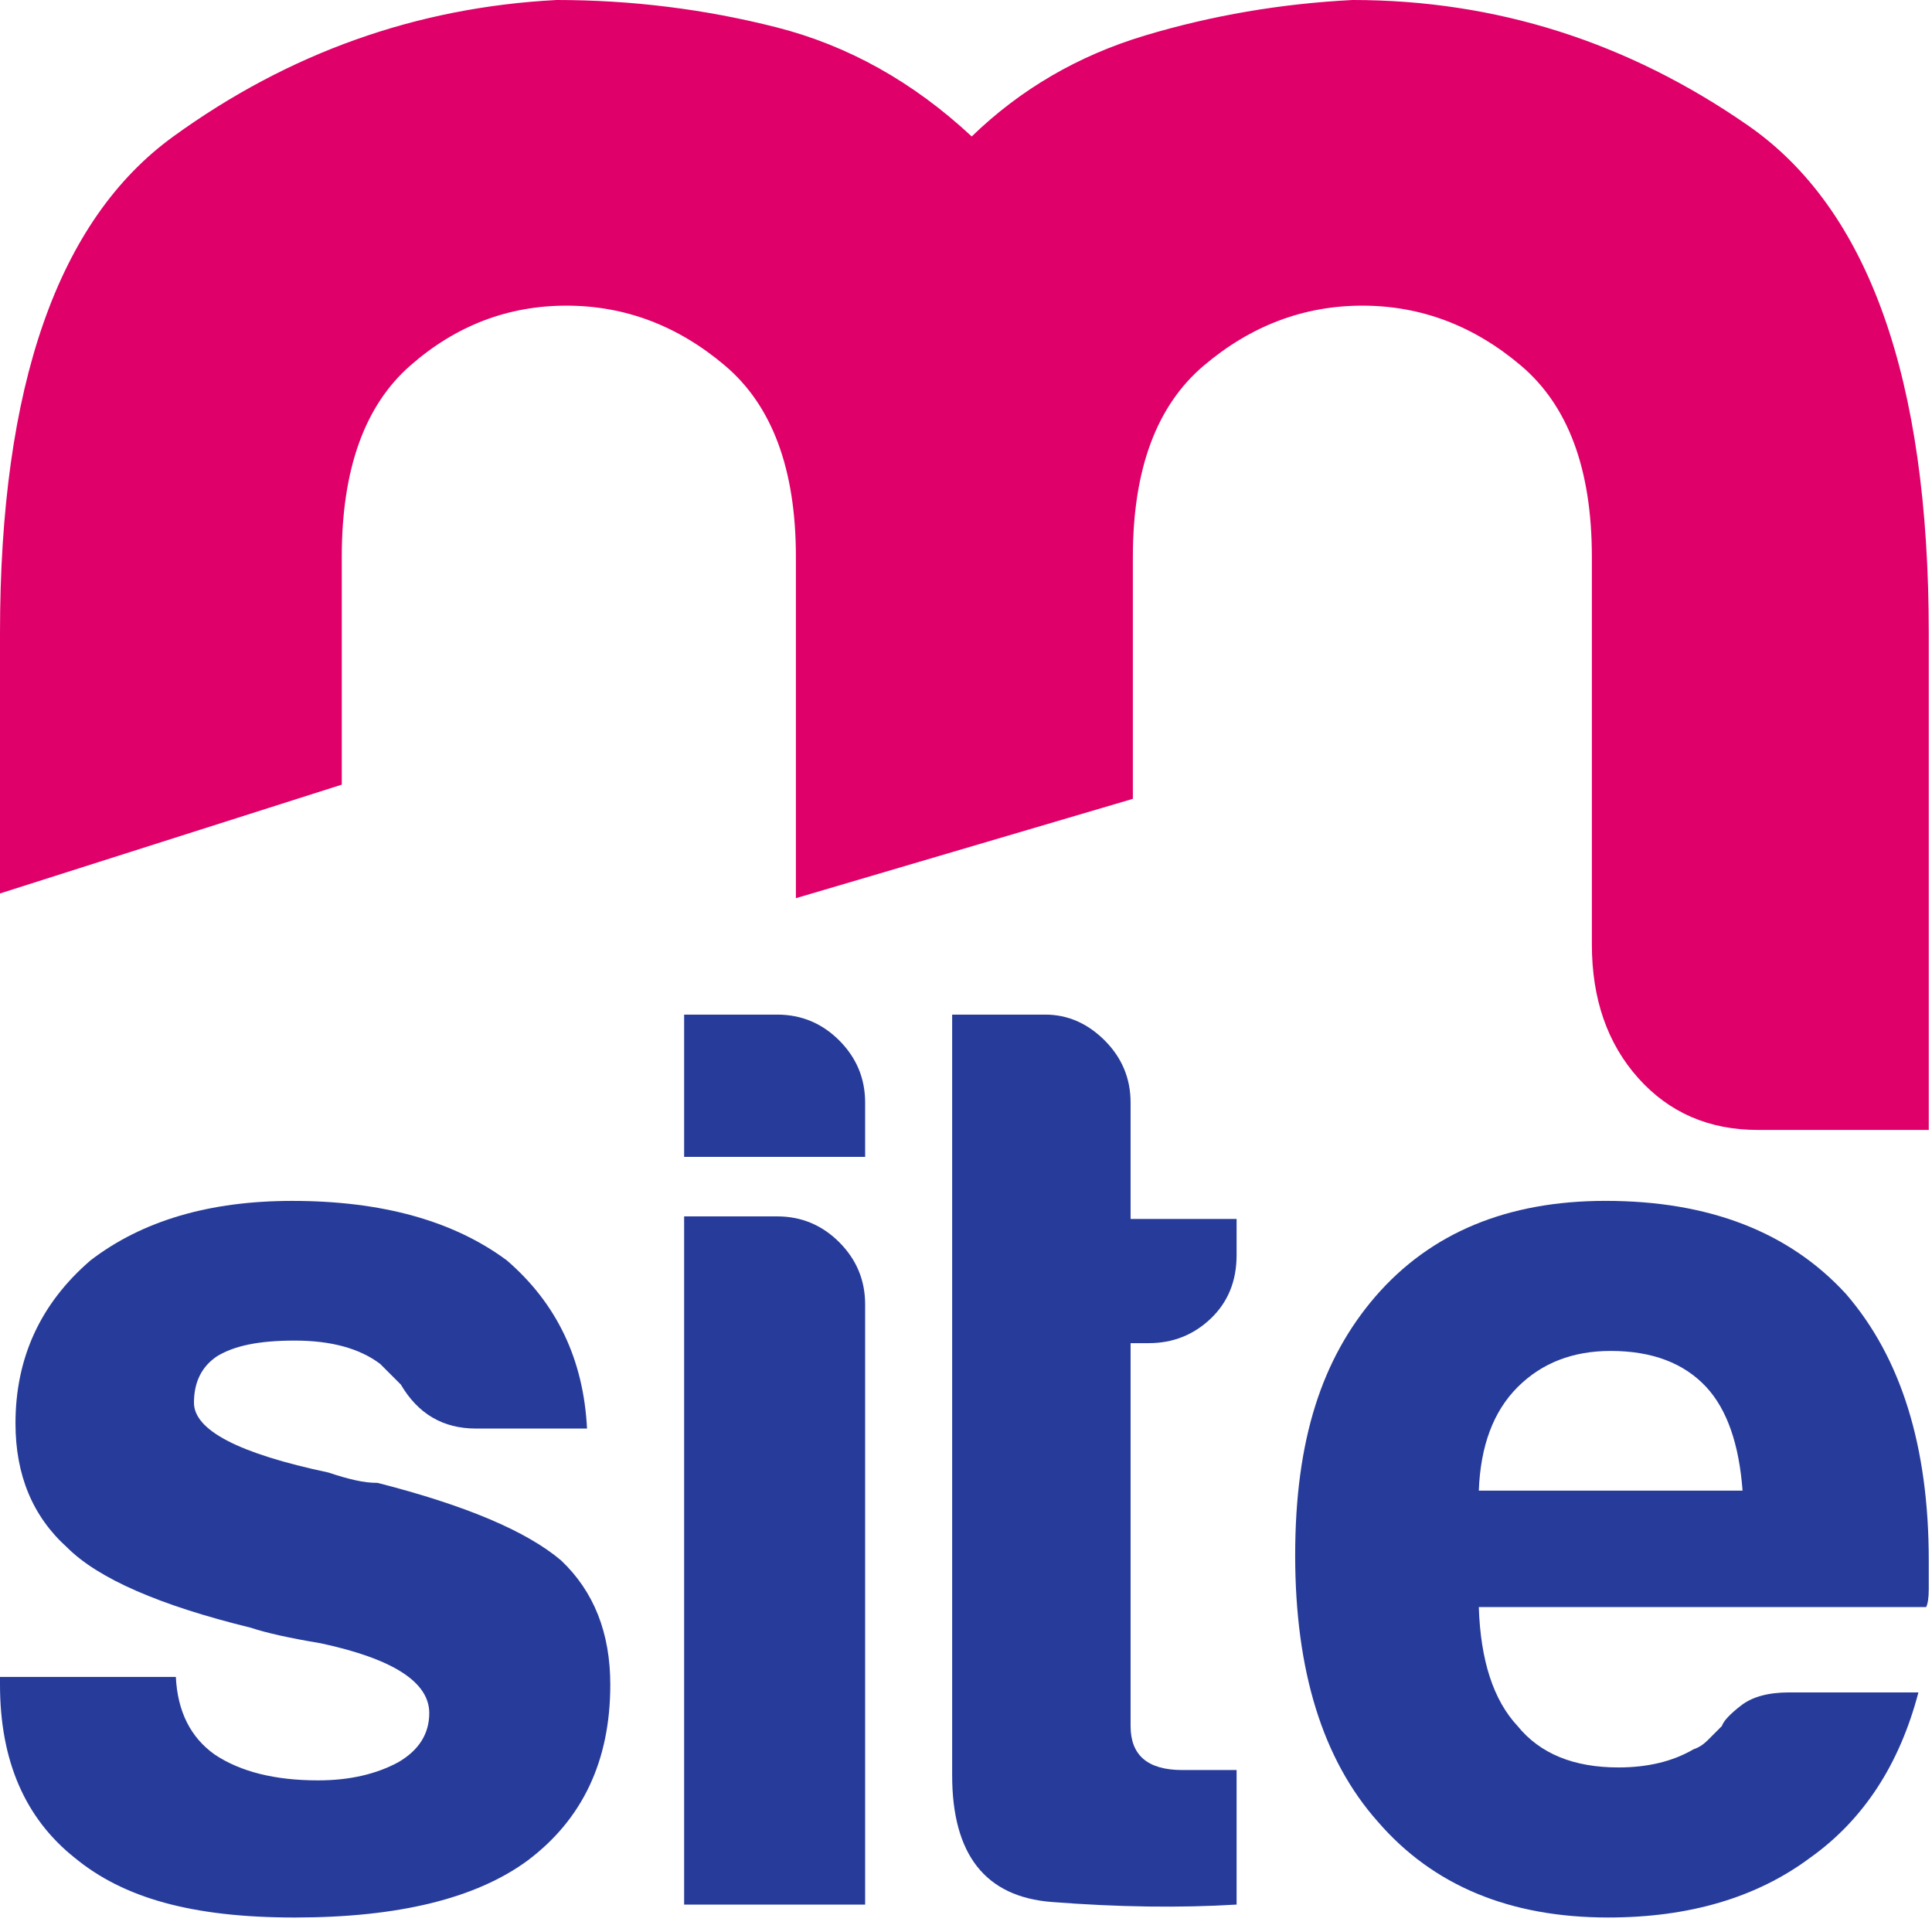 <svg xmlns="http://www.w3.org/2000/svg" width="131" height="131" viewBox="0 0 131 131" fill="none"><path d="M0 113.703H11.923C12.039 116.044 12.915 117.798 14.553 118.965C16.306 120.135 18.644 120.719 21.566 120.719C23.671 120.719 25.482 120.31 27.002 119.491C28.405 118.674 29.106 117.562 29.106 116.158C29.106 114.054 26.651 112.475 21.742 111.422C19.638 111.072 18.06 110.721 17.008 110.37C10.81 108.851 6.663 107.037 4.557 104.932C2.217 102.827 1.05 100.021 1.05 96.512C1.05 92.069 2.744 88.385 6.135 85.462C9.642 82.772 14.201 81.427 19.813 81.427C25.89 81.427 30.742 82.772 34.368 85.462C37.757 88.385 39.568 92.188 39.803 96.863H32.264C30.042 96.863 28.345 95.87 27.179 93.881C26.711 93.416 26.241 92.946 25.776 92.478C24.373 91.425 22.445 90.899 19.99 90.899C17.535 90.899 15.896 91.25 14.73 91.952C13.678 92.653 13.152 93.706 13.152 95.109C13.152 96.981 16.191 98.559 22.269 99.845C22.971 100.082 23.584 100.256 24.11 100.371C24.636 100.489 25.133 100.547 25.601 100.547C31.562 102.068 35.711 103.822 38.05 105.809C40.27 107.914 41.381 110.721 41.381 114.229C41.381 119.377 39.51 123.35 35.77 126.158C32.264 128.732 27.003 130.018 19.988 130.018C12.973 130.018 8.355 128.674 5.083 125.983C1.694 123.294 0 119.377 0 114.229V113.703Z" fill="#273C9A"></path><path d="M46.388 68.796H52.7C54.336 68.796 55.738 69.383 56.908 70.55C58.074 71.72 58.661 73.123 58.661 74.76V78.444H46.388V68.796ZM46.388 82.478H52.7C54.336 82.478 55.738 83.064 56.908 84.232C58.074 85.402 58.661 86.805 58.661 88.442V129.141H46.388V82.478Z" fill="#273C9A"></path><path d="M83.848 129.141C79.991 129.374 75.81 129.316 71.312 128.965C66.811 128.614 64.561 125.75 64.561 120.37V68.796H70.874C72.392 68.796 73.737 69.383 74.906 70.55C76.074 71.72 76.66 73.123 76.66 74.76V82.653H83.848V85.109C83.848 86.863 83.261 88.296 82.095 89.407C80.926 90.519 79.523 91.073 77.887 91.073H76.66V117.036C76.66 119.026 77.828 120.018 80.166 120.018H83.848V129.139V129.141Z" fill="#273C9A"></path><path d="M121.311 114.757H130.078C128.79 119.668 126.335 123.413 122.714 125.983C119.09 128.675 114.529 130.017 109.038 130.017C102.375 130.017 97.171 127.855 93.431 123.527C89.688 119.317 87.82 113.295 87.82 105.458C87.82 97.621 89.632 92.125 93.256 87.915C96.996 83.59 102.198 81.425 108.862 81.425C115.876 81.425 121.311 83.53 125.17 87.74C128.91 92.067 130.781 98.089 130.781 105.809V107.739C130.781 108.324 130.72 108.733 130.606 108.966H100.271C100.387 112.592 101.263 115.281 102.901 117.035C104.419 118.907 106.699 119.842 109.739 119.842C111.725 119.842 113.421 119.433 114.824 118.614C115.174 118.5 115.495 118.293 115.788 118C116.079 117.709 116.402 117.386 116.752 117.035C116.868 116.685 117.307 116.218 118.067 115.632C118.827 115.048 119.908 114.755 121.311 114.755V114.757ZM100.269 101.073H118.155C117.919 97.915 117.103 95.577 115.7 94.056C114.18 92.42 112.018 91.601 109.213 91.601C106.641 91.601 104.537 92.42 102.901 94.056C101.262 95.696 100.385 98.033 100.271 101.073H100.269Z" fill="#273C9A"></path><path d="M76.812 54.166L53.966 60.901V37.749C53.966 31.828 52.366 27.51 49.165 24.796C45.963 22.081 42.377 20.725 38.405 20.725C34.433 20.725 30.9 22.081 27.81 24.796C24.719 27.51 23.174 31.828 23.174 37.749V53.203L0 60.581V42.934C0 26.154 3.918 14.927 11.754 9.253C19.589 3.577 28.253 0.493 37.744 0C42.821 0 47.787 0.617 52.643 1.851C57.499 3.085 61.914 5.552 65.888 9.253C69.198 6.045 73.117 3.764 77.641 2.406C82.166 1.049 86.856 0.247 91.712 0C101.424 0 110.364 2.838 118.531 8.512C126.698 14.186 130.781 25.66 130.781 42.932V76.616H119.193C115.882 76.616 113.178 75.444 111.082 73.1C108.986 70.755 107.937 67.732 107.937 64.031V37.749C107.937 31.828 106.337 27.51 103.136 24.796C99.936 22.081 96.347 20.725 92.376 20.725C88.404 20.725 84.816 22.081 81.616 24.796C78.416 27.51 76.815 31.828 76.815 37.749V54.165L76.812 54.166Z" fill="#DF0069"></path></svg>